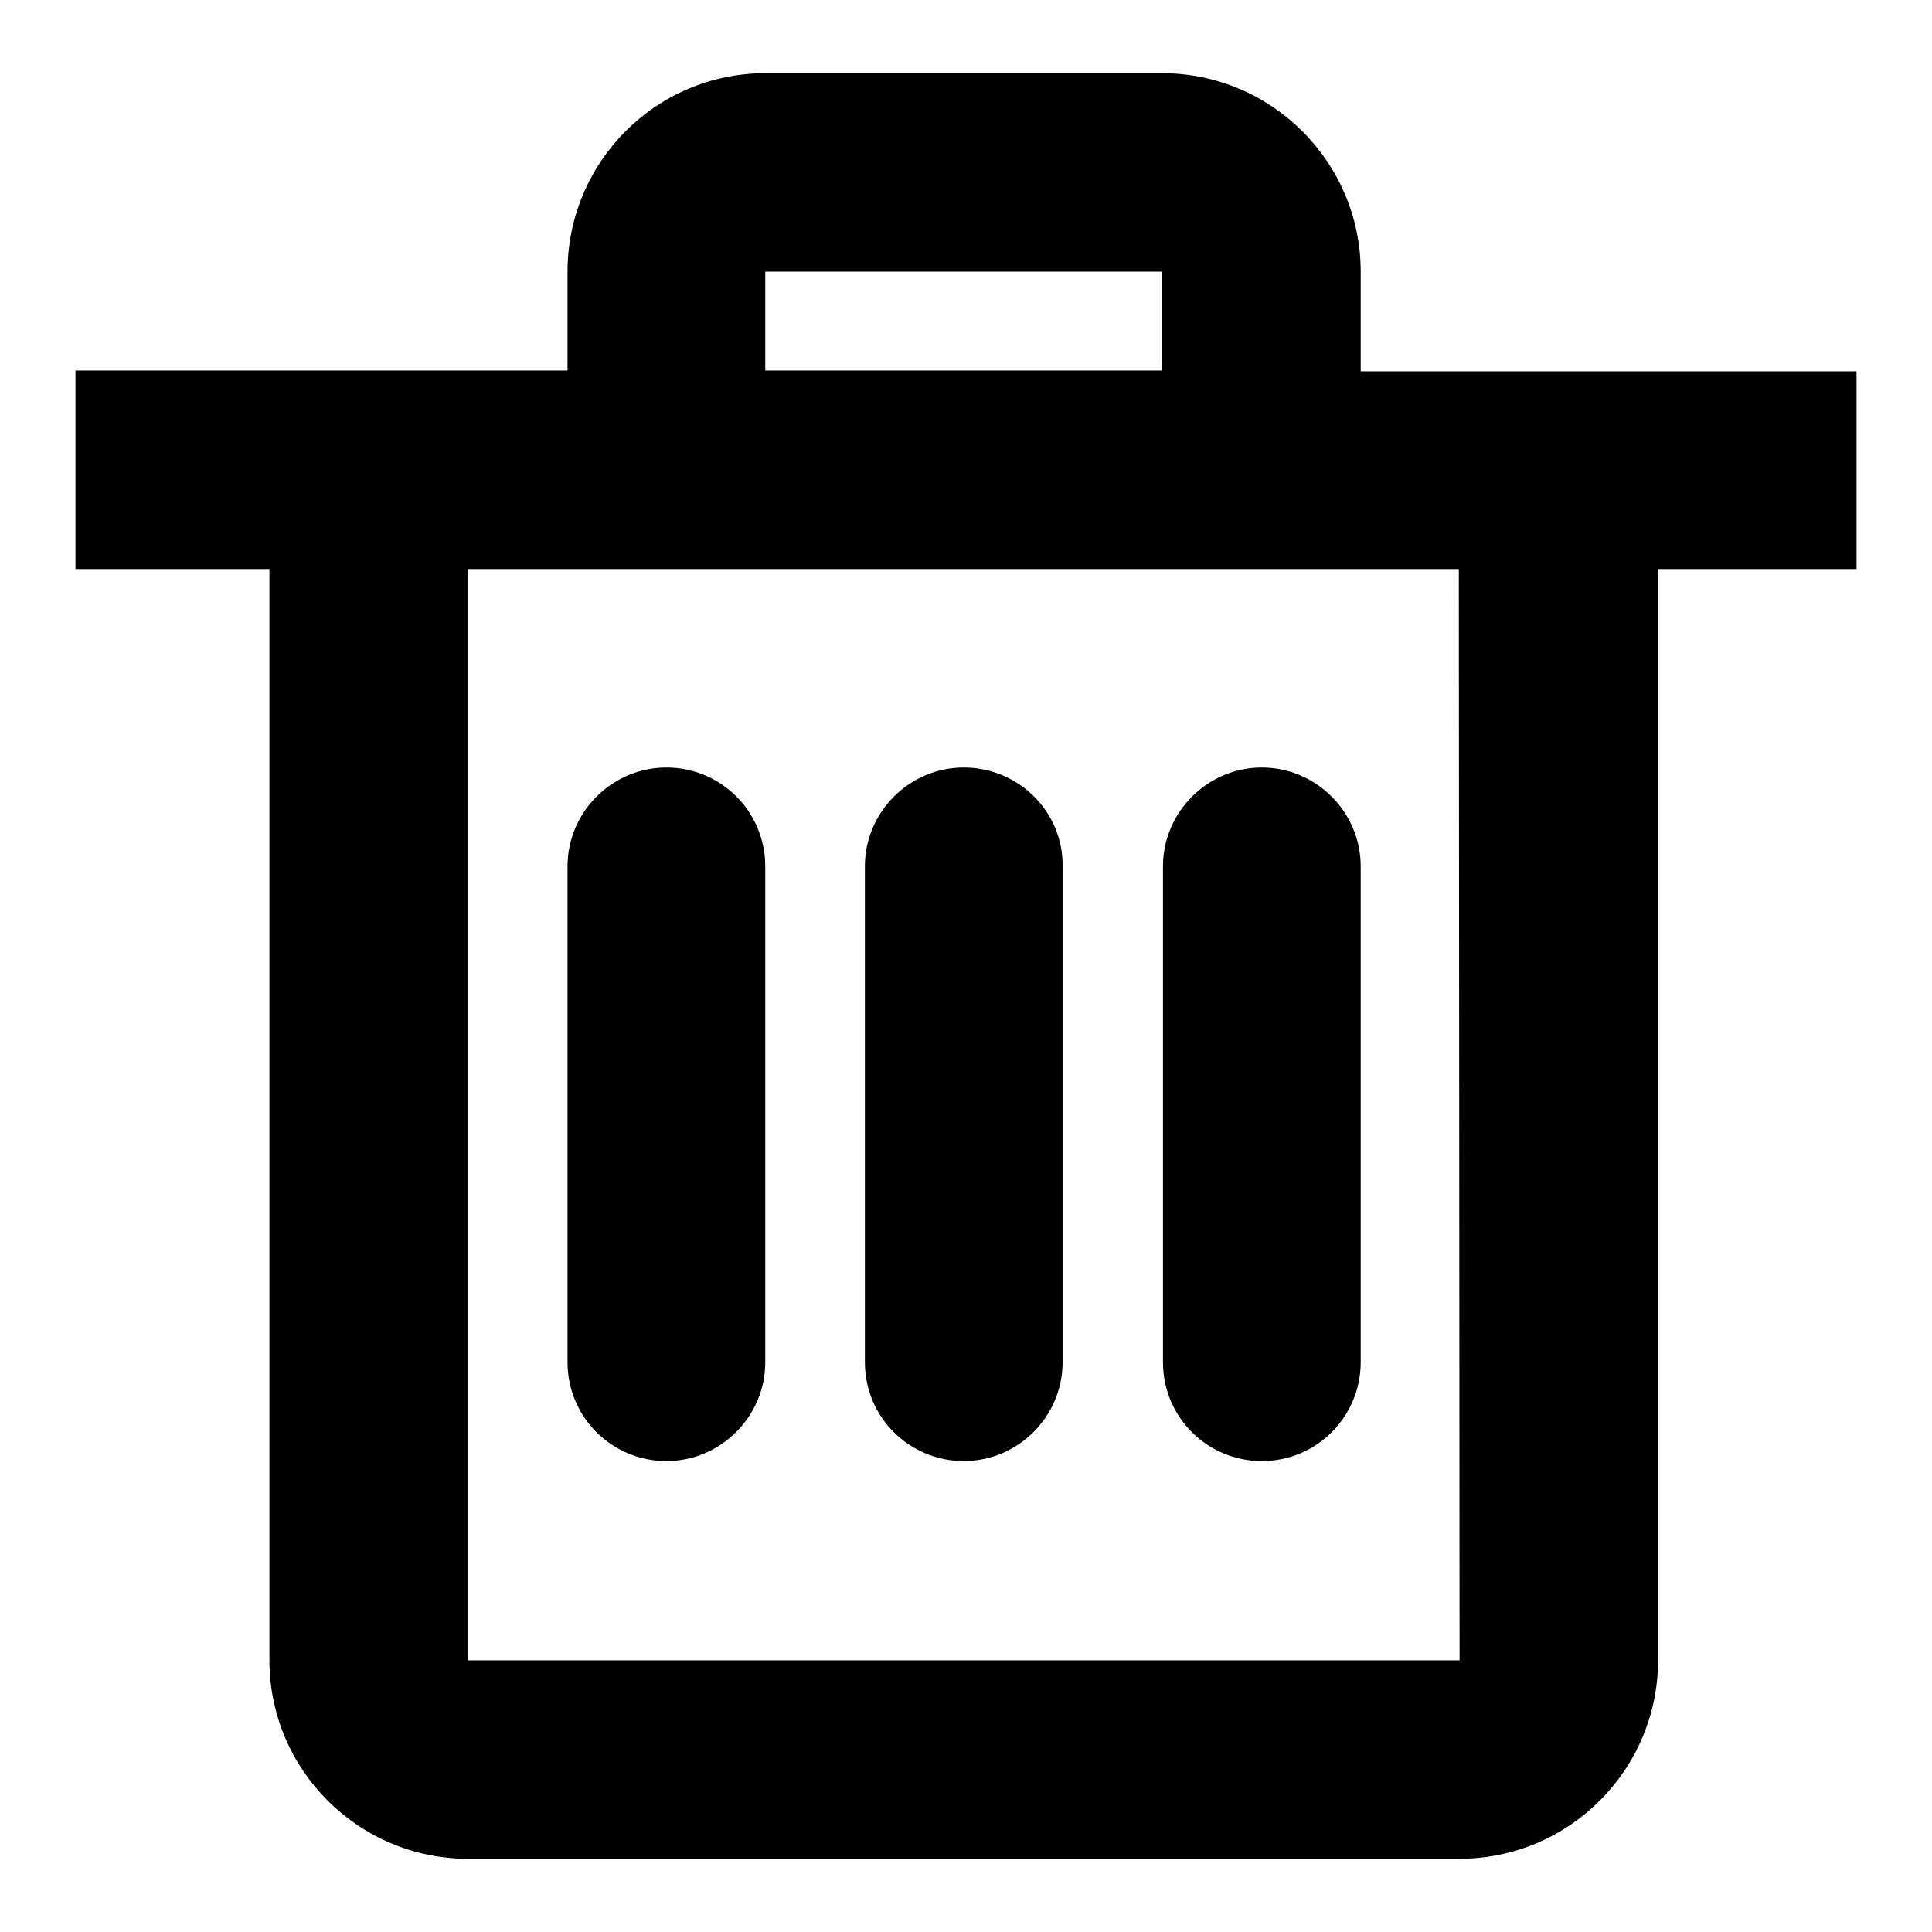 <?xml version="1.0" encoding="utf-8"?>
<!-- Svg Vector Icons : http://www.onlinewebfonts.com/icon -->
<!DOCTYPE svg PUBLIC "-//W3C//DTD SVG 1.1//EN" "http://www.w3.org/Graphics/SVG/1.1/DTD/svg11.dtd">
<svg version="1.1" xmlns="http://www.w3.org/2000/svg" xmlns:xlink="http://www.w3.org/1999/xlink" x="0px" y="0px" viewBox="0 0 256 256" enable-background="new 0 0 256 256" xml:space="preserve">
<g><g><path fill="#000000" d="M246,49.2h-26.3h-39.4V36c0-14.5-11.8-26.3-26.3-26.3h-52.6C86.9,9.7,75.2,21.5,75.2,36v13.1H35.7H10v26.3h25.7V220c0,14.5,11.8,26.3,26.3,26.3h131.4c14.5,0,26.3-11.8,26.3-26.3V75.4H246V49.2z M101.4,36H154v13.1h-52.6V36z M193.4,220H62V75.4h13.1h105.1h13.1L193.4,220L193.4,220z"/><path fill="#000000" d="M127.7,101.7c-7.2,0-13.1,5.9-13.1,13.1v65.7c0,7.3,5.9,13.1,13.1,13.1c7.2,0,13.1-5.9,13.1-13.1v-65.7C140.9,107.6,135,101.7,127.7,101.7z"/><path fill="#000000" d="M167.2,101.7c-7.2,0-13.1,5.9-13.1,13.1v65.7c0,7.3,5.9,13.1,13.1,13.1c7.3,0,13.1-5.9,13.1-13.1v-65.7C180.3,107.6,174.4,101.7,167.2,101.7z"/><path fill="#000000" d="M88.3,101.7c-7.2,0-13.1,5.9-13.1,13.1v65.7c0,7.3,5.9,13.1,13.1,13.1c7.2,0,13.1-5.9,13.1-13.1v-65.7C101.4,107.6,95.6,101.7,88.3,101.7z"/></g></g>
</svg>